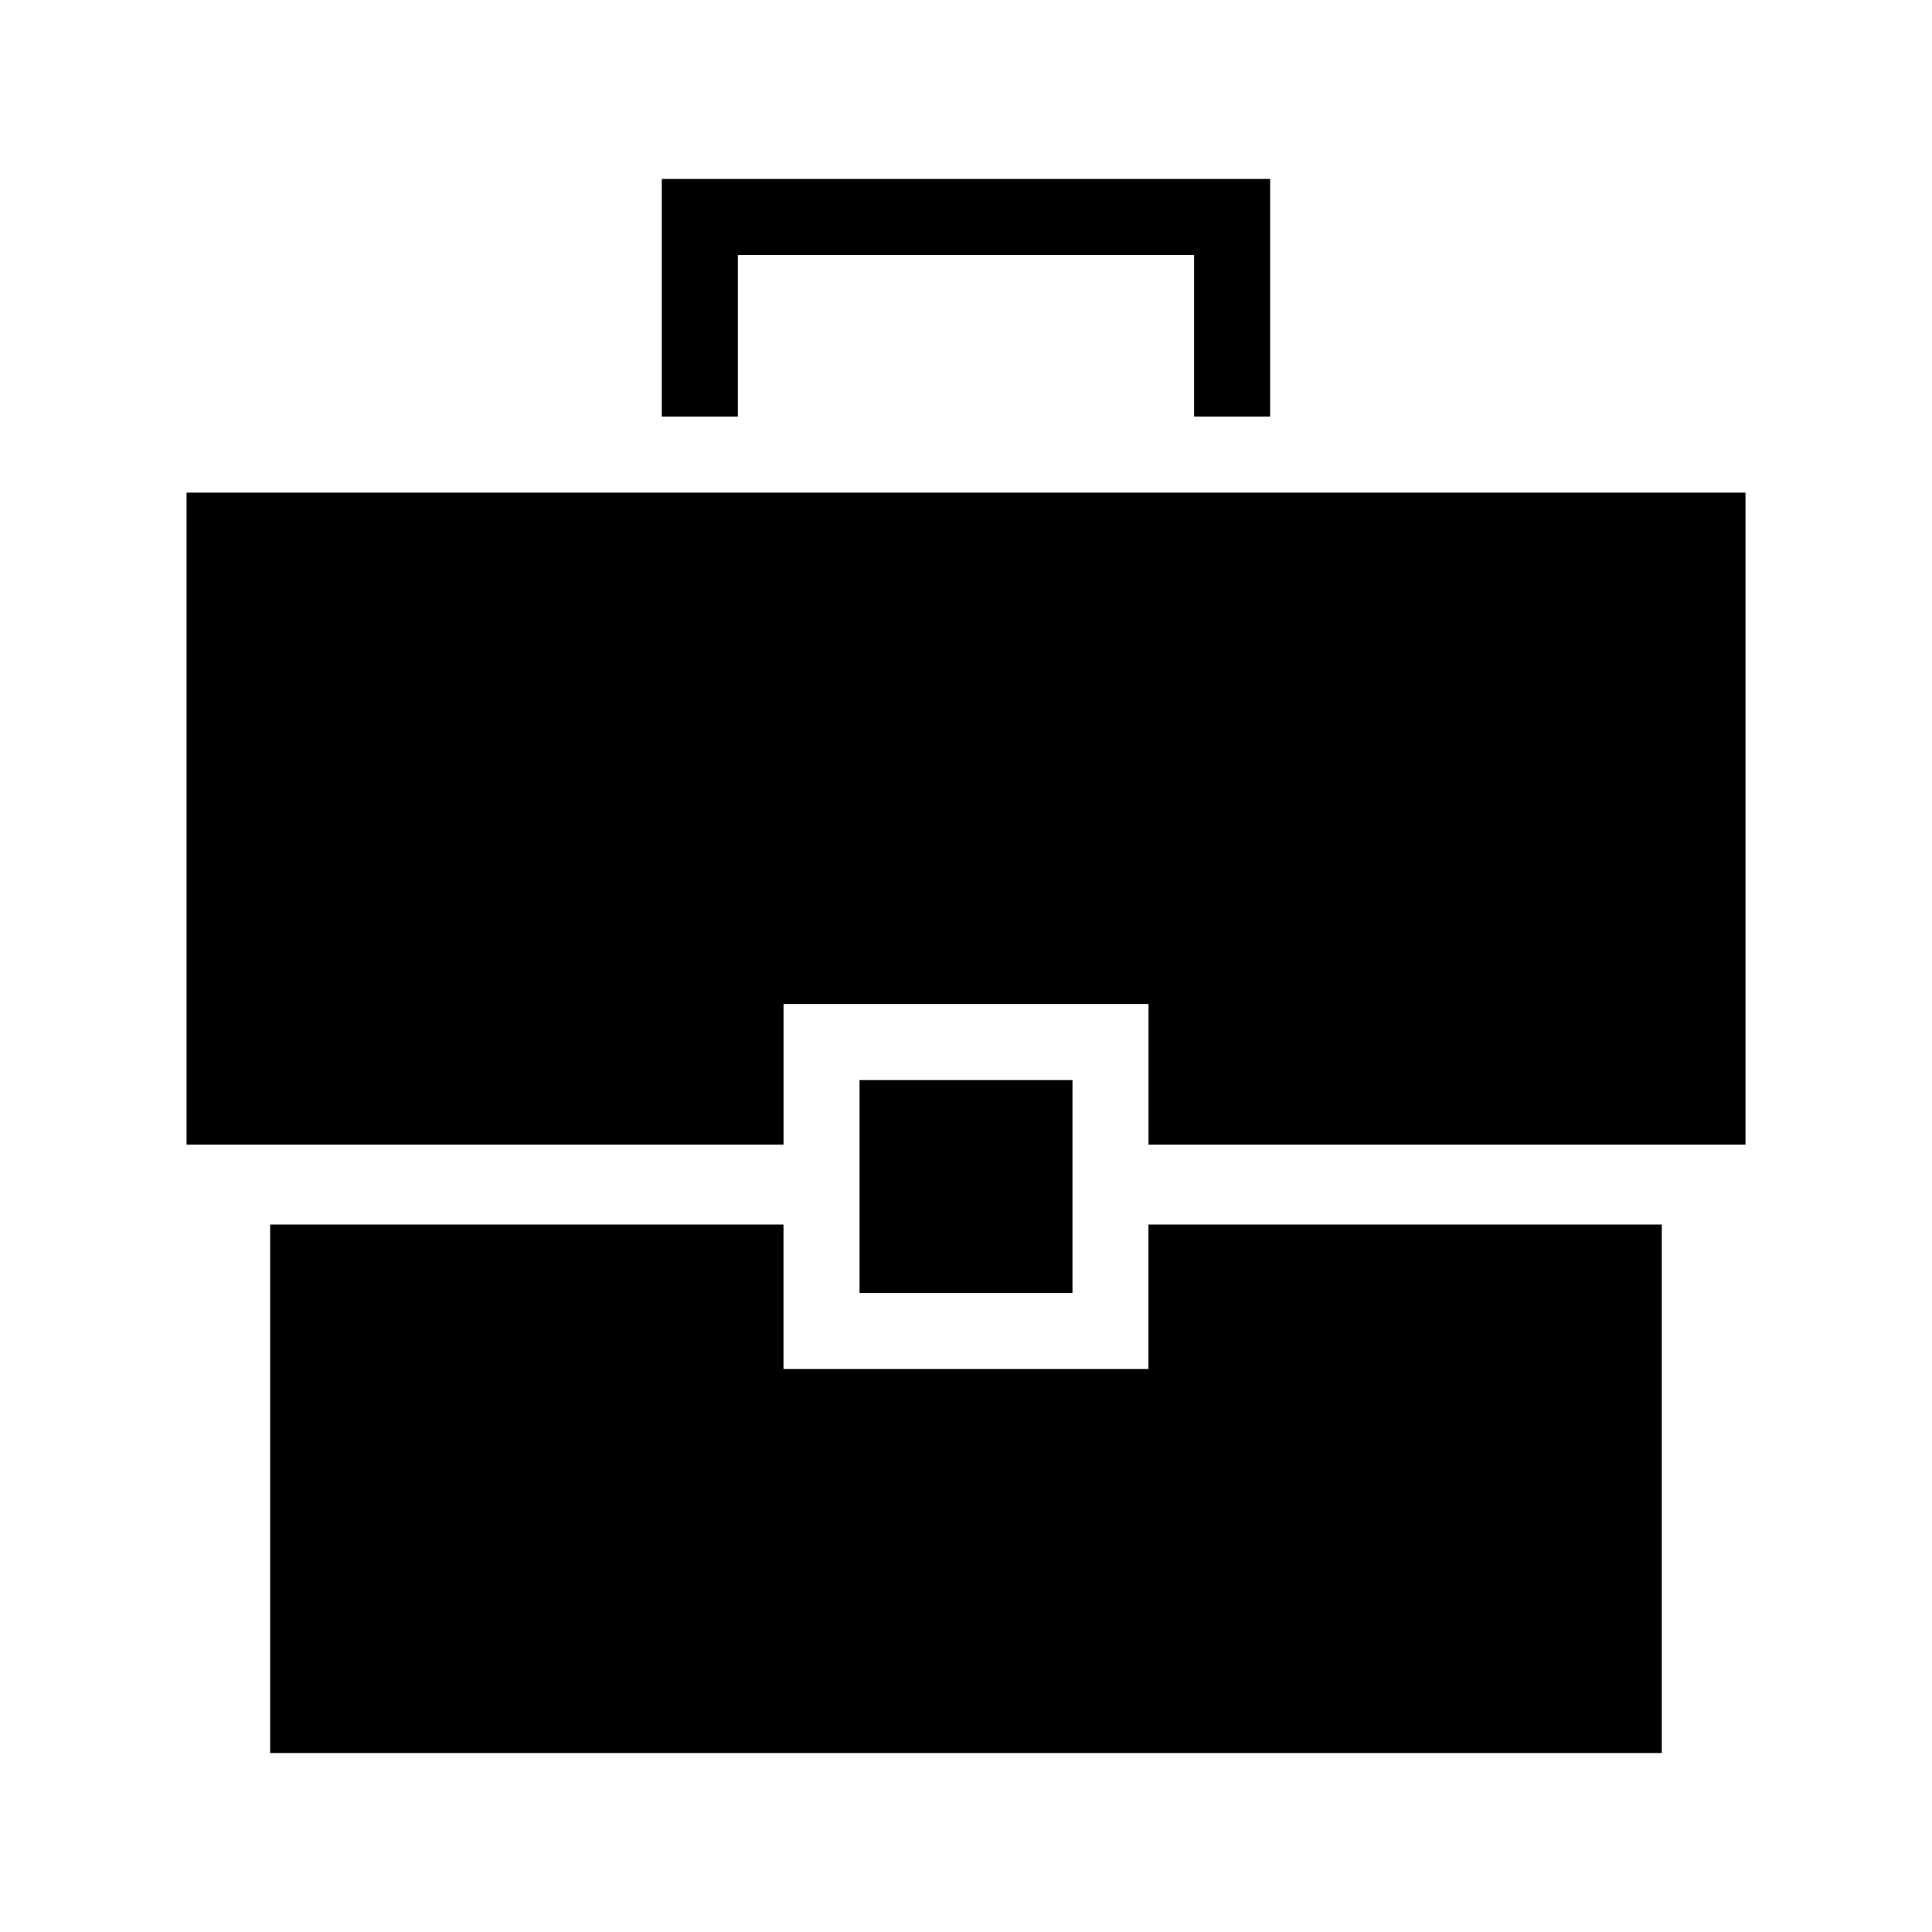 <?xml version="1.0" encoding="UTF-8"?>
<!-- Uploaded to: SVG Repo, www.svgrepo.com, Generator: SVG Repo Mixer Tools -->
<svg fill="#000000" width="800px" height="800px" version="1.1" viewBox="144 144 512 512" xmlns="http://www.w3.org/2000/svg">
 <g>
  <path d="m339.54 254.4v-42.824h120.91v42.824h20.152v-62.977h-161.22v62.977z"/>
  <path d="m319.39 274.55h-125.95v172.8h158.2v-37.281h96.73v37.281h158.2v-172.8z"/>
  <path d="m448.36 506.8h-96.73v-38.289h-136.03v140.06h368.79v-140.06h-136.03z"/>
  <path d="m371.79 430.23h56.426v56.426h-56.426z"/>
 </g>
</svg>